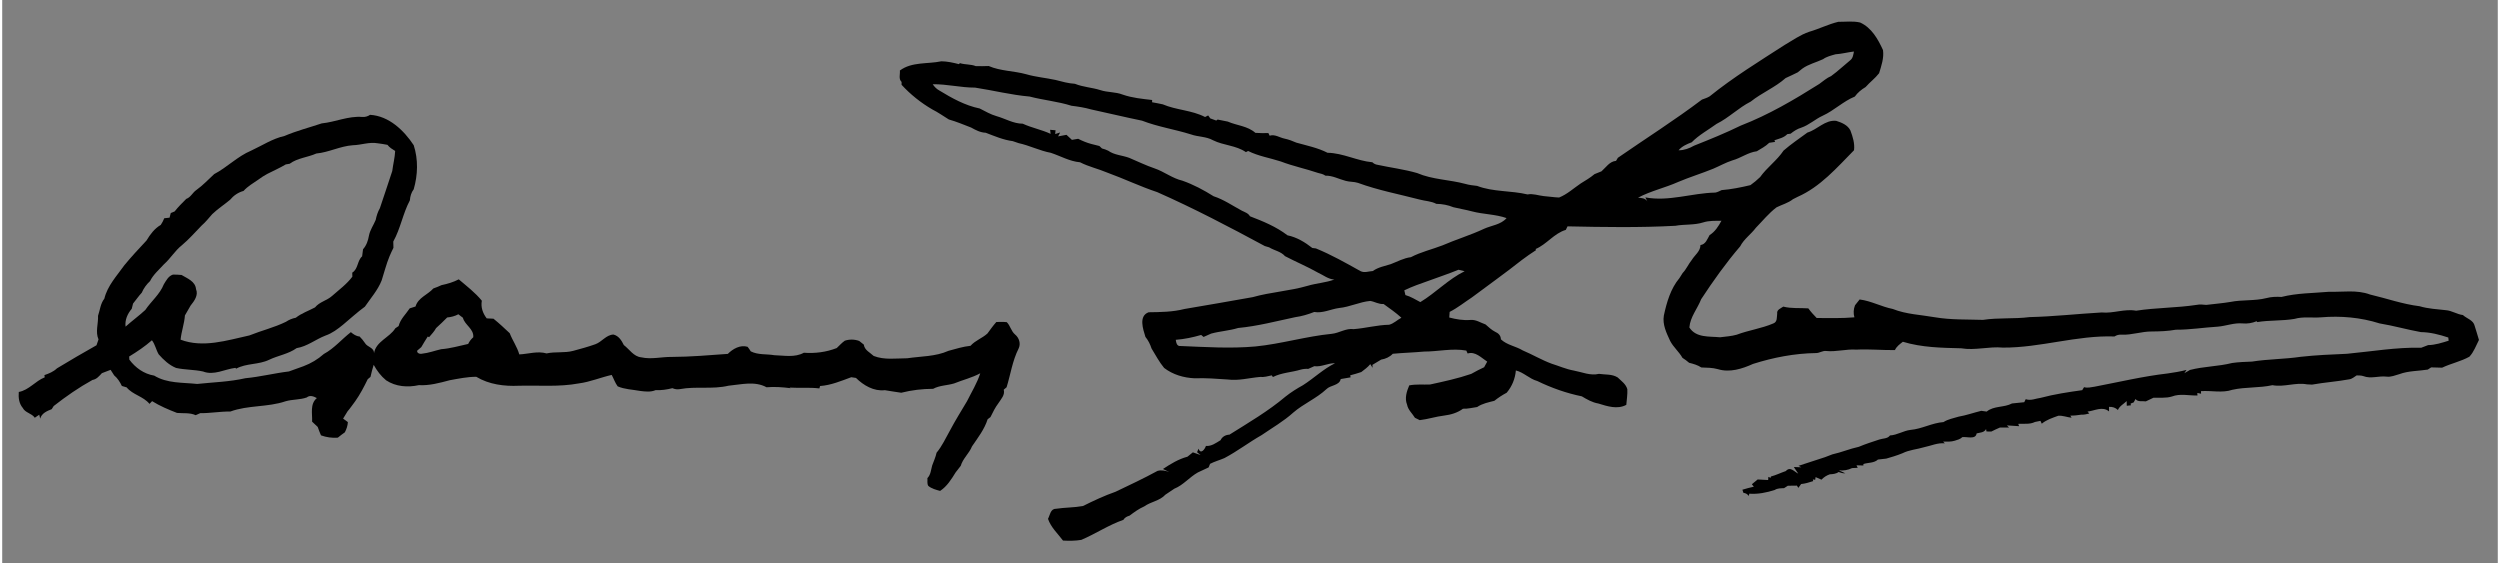 <?xml version="1.0" encoding="UTF-8" ?>
<!DOCTYPE svg PUBLIC "-//W3C//DTD SVG 1.1//EN" "http://www.w3.org/Graphics/SVG/1.1/DTD/svg11.dtd">
<svg width="499.5pt" height="112.5pt" viewBox="0 0 1241 280" version="1.1" xmlns="http://www.w3.org/2000/svg">
<rect x="0" y="0" width="1241" height="280" fill="#808080" stroke="none"/>
<g id="#ffffffff">
<path fill="#ffffff" opacity="1.00" d=" M 524.34 67.25 C 524.90 67.95 524.90 67.95 524.34 67.25 Z" />
</g>
<g id="#000000ff">
<path fill="#000000" opacity="1.00" d=" M 898.59 15.80 C 903.48 14.39 908.06 12.05 913.03 10.85 C 916.63 10.88 920.33 10.37 923.89 11.19 C 929.60 13.76 932.79 19.46 935.28 24.91 C 935.83 28.86 934.47 32.69 933.34 36.41 C 931.38 38.95 928.73 40.88 926.62 43.29 C 924.54 44.52 922.66 46.07 921.25 48.03 C 915.48 50.38 910.98 54.95 905.32 57.53 C 901.57 59.23 898.51 62.20 894.57 63.51 C 892.61 64.09 890.92 65.23 889.34 66.48 C 888.93 66.54 888.10 66.65 887.68 66.71 C 885.99 68.53 883.50 68.97 881.27 69.76 L 881.62 70.57 C 880.63 70.71 879.66 70.86 878.69 71.01 C 876.91 72.79 874.65 73.91 872.54 75.22 C 868.16 75.77 864.61 78.60 860.43 79.74 C 857.11 80.80 854.07 82.54 850.88 83.89 C 845.15 86.23 839.21 88.04 833.50 90.45 C 826.94 93.39 819.81 94.92 813.46 98.31 C 815.18 98.46 817.06 98.49 818.09 100.16 L 817.09 98.16 C 828.71 100.35 840.25 95.99 851.86 95.77 C 852.99 95.60 853.99 95.00 855.03 94.54 C 859.87 94.14 864.64 93.19 869.36 92.06 C 871.07 90.86 872.67 89.50 874.18 88.05 C 877.59 83.24 882.57 79.80 885.83 74.88 C 889.58 71.64 893.71 68.83 897.69 65.92 C 902.67 64.44 906.44 59.52 912.00 60.09 C 914.72 60.94 917.74 62.18 919.08 64.89 C 920.25 68.03 921.29 71.30 920.87 74.71 C 912.36 83.34 904.14 92.92 892.79 97.90 C 892.01 98.28 891.26 98.66 890.51 99.06 C 888.09 100.99 885.05 101.74 882.33 103.11 C 878.47 106.02 875.43 109.83 872.07 113.26 C 869.64 116.52 866.15 118.83 864.26 122.50 C 857.17 130.78 850.83 139.67 844.86 148.78 C 843.01 153.52 839.40 157.60 838.99 162.85 C 842.31 168.10 848.91 167.19 854.25 167.72 C 857.01 167.36 859.84 167.21 862.54 166.44 C 868.49 164.19 874.91 163.35 880.76 160.83 C 882.85 160.05 882.42 157.68 882.66 155.93 C 882.35 153.98 884.47 153.36 885.69 152.47 C 889.76 153.53 893.99 153.04 898.15 153.35 C 899.38 155.07 900.83 156.62 902.30 158.14 C 908.55 158.18 914.84 158.33 921.06 157.80 C 920.49 155.79 920.60 153.75 921.36 151.81 C 922.15 150.87 922.91 149.91 923.66 148.92 C 929.40 149.64 934.48 152.53 940.12 153.64 C 946.83 156.32 954.12 156.53 961.17 157.78 C 969.06 159.12 977.04 158.80 985.00 159.07 C 992.67 157.89 1000.46 158.68 1008.15 157.69 C 1020.13 157.41 1032.08 156.06 1044.02 155.38 C 1049.78 155.96 1055.39 153.45 1061.13 154.51 C 1071.07 152.97 1081.20 153.13 1091.17 151.62 C 1092.75 151.30 1094.39 151.43 1096.01 151.62 C 1100.01 151.12 1104.04 150.82 1108.03 150.15 C 1113.92 148.96 1120.05 149.72 1125.92 148.24 C 1128.37 147.58 1130.92 147.52 1133.45 147.66 C 1141.11 145.72 1149.13 145.79 1156.97 145.10 C 1163.81 145.30 1170.86 143.99 1177.45 146.45 C 1185.70 148.38 1193.67 151.25 1202.12 152.28 C 1206.34 153.55 1210.75 153.74 1215.11 154.24 C 1218.11 154.43 1220.66 156.30 1223.65 156.66 C 1225.59 158.46 1228.89 159.17 1229.51 162.08 C 1230.27 164.38 1230.92 166.72 1231.63 169.05 C 1230.16 171.89 1229.10 175.03 1226.87 177.39 C 1222.56 179.77 1217.71 180.74 1213.31 182.84 C 1211.48 182.82 1209.66 182.75 1207.87 182.69 C 1207.44 182.97 1206.60 183.51 1206.18 183.79 C 1201.46 184.54 1196.56 184.37 1192.04 186.06 C 1189.96 186.62 1187.90 187.59 1185.71 187.29 C 1181.85 186.81 1177.86 188.51 1174.13 187.03 C 1173.05 186.67 1171.91 186.71 1170.82 186.68 C 1169.63 187.41 1168.53 188.46 1167.12 188.63 C 1160.99 189.76 1154.76 190.16 1148.63 191.26 C 1148.00 191.23 1146.75 191.17 1146.12 191.13 C 1140.38 190.06 1134.70 192.63 1128.94 191.54 C 1122.35 193.01 1115.60 192.36 1109.01 193.83 C 1104.03 195.55 1098.56 194.12 1093.39 194.51 L 1093.45 195.79 C 1092.98 195.70 1092.05 195.50 1091.59 195.40 L 1091.65 196.68 C 1087.42 196.78 1083.00 195.59 1078.96 197.17 C 1075.98 198.09 1072.80 197.66 1069.74 197.80 C 1068.48 198.40 1067.21 198.99 1065.97 199.60 C 1064.24 199.29 1062.08 200.04 1060.85 198.42 L 1059.94 200.10 C 1059.55 200.25 1058.78 200.55 1058.39 200.70 L 1058.56 201.55 C 1058.04 201.61 1057.01 201.72 1056.49 201.78 C 1056.48 201.19 1056.46 200.03 1056.45 199.45 C 1054.97 200.90 1052.92 201.89 1052.09 203.88 C 1050.91 202.74 1049.44 202.22 1047.67 202.33 C 1047.67 202.89 1047.68 204.02 1047.68 204.59 C 1044.44 201.86 1040.53 204.28 1036.98 204.67 L 1037.89 205.62 C 1036.57 205.96 1035.27 206.28 1033.92 206.20 C 1032.09 206.49 1030.26 206.70 1028.43 206.67 C 1028.59 206.94 1028.90 207.47 1029.06 207.73 C 1026.84 207.49 1024.69 206.59 1022.47 206.73 C 1019.62 207.79 1016.60 208.71 1014.23 210.70 C 1014.07 210.34 1013.74 209.64 1013.57 209.28 C 1012.89 209.42 1011.52 209.70 1010.84 209.84 C 1008.26 211.14 1005.29 210.60 1002.52 210.77 L 1002.96 211.93 C 1000.92 211.80 998.91 211.71 996.90 211.54 L 997.98 212.62 C 996.43 212.62 994.93 212.66 993.41 212.61 C 991.96 213.25 990.50 213.89 989.13 214.61 C 988.53 214.60 987.34 214.58 986.74 214.56 C 986.69 214.26 986.59 213.66 986.53 213.36 C 985.60 215.14 983.55 215.09 981.85 215.52 C 981.33 218.79 976.97 217.01 974.66 217.39 C 973.68 218.46 972.24 218.72 970.95 219.16 C 969.08 219.75 967.08 219.61 965.16 219.59 L 966.03 220.47 C 962.46 220.09 959.18 221.68 955.76 222.38 C 952.19 223.47 948.35 223.68 944.98 225.38 C 943.55 225.95 942.10 226.49 940.64 226.94 C 939.40 227.34 938.13 227.69 936.90 228.06 C 935.51 228.23 934.13 228.37 932.77 228.52 C 930.84 230.34 927.90 229.97 925.53 230.75 L 925.54 231.48 C 924.68 231.46 922.95 231.41 922.09 231.39 L 922.72 232.63 C 922.01 232.66 920.60 232.73 919.90 232.77 C 917.83 233.77 915.65 234.14 913.34 233.90 L 916.53 235.35 C 915.38 235.51 914.26 235.04 913.20 234.72 C 911.93 235.66 910.33 235.78 908.84 235.86 C 907.23 236.40 905.83 237.32 904.67 238.53 C 903.68 238.11 902.71 237.68 901.76 237.25 L 901.55 238.61 L 900.41 238.40 L 900.55 239.25 C 898.59 239.88 896.62 240.51 894.57 240.70 C 894.22 241.17 893.52 242.13 893.17 242.61 C 893.00 242.33 892.64 241.77 892.47 241.49 C 890.95 241.51 889.45 241.53 887.95 241.55 C 887.48 241.85 886.55 242.45 886.08 242.75 C 884.50 242.85 882.84 242.72 881.47 243.64 C 877.38 244.96 873.10 245.83 868.79 245.50 C 868.72 245.78 868.59 246.34 868.52 246.62 C 867.87 245.71 866.98 245.20 865.87 245.08 C 865.74 244.69 865.49 243.91 865.36 243.52 C 867.23 242.95 869.13 242.45 871.05 242.02 L 870.06 240.81 C 871.03 240.03 871.99 239.24 872.95 238.43 C 874.68 238.52 876.42 238.62 878.17 238.71 C 878.20 238.31 878.25 237.52 878.27 237.13 L 879.42 237.62 L 879.53 236.96 C 882.08 236.29 884.45 235.10 886.95 234.25 C 889.21 231.76 891.08 234.57 893.14 235.53 C 892.40 234.43 891.66 233.33 890.92 232.25 L 894.64 232.36 L 893.24 231.65 C 897.66 230.29 902.00 228.71 906.42 227.35 C 907.65 226.89 908.87 226.42 910.11 225.94 C 914.56 224.97 918.77 223.14 923.24 222.19 C 926.56 220.79 930.00 219.70 933.43 218.57 C 935.21 217.94 937.52 218.26 938.75 216.54 C 942.34 216.35 945.41 214.19 948.97 213.78 C 954.62 213.30 959.66 210.30 965.37 209.89 C 967.62 208.42 970.31 208.00 972.84 207.20 C 976.68 206.54 980.36 205.22 984.15 204.29 C 984.82 204.39 986.17 204.58 986.84 204.67 C 990.37 201.71 995.49 202.75 999.43 200.63 C 1001.46 200.44 1003.48 200.20 1005.52 200.01 C 1005.71 199.63 1006.08 198.88 1006.26 198.50 C 1008.71 199.41 1011.24 198.15 1013.71 197.83 C 1020.48 196.03 1027.40 194.99 1034.34 194.02 C 1034.57 193.64 1035.03 192.90 1035.26 192.53 C 1036.97 193.04 1038.73 192.57 1040.47 192.30 C 1052.54 190.01 1064.53 187.12 1076.76 185.72 C 1079.93 185.25 1083.11 184.78 1086.23 183.94 L 1085.12 185.58 C 1086.05 185.04 1087.00 184.51 1087.95 183.96 C 1094.79 182.18 1102.01 182.25 1108.88 180.51 C 1112.14 180.03 1115.46 179.95 1118.76 179.81 C 1126.77 178.54 1134.97 178.62 1143.00 177.43 C 1150.64 176.58 1158.33 176.26 1166.00 175.93 C 1178.34 174.77 1190.56 172.64 1202.98 172.91 C 1204.08 172.47 1205.20 172.03 1206.35 171.61 C 1209.82 171.58 1213.25 170.44 1216.57 169.42 C 1216.53 169.03 1216.44 168.23 1216.39 167.84 C 1211.97 166.38 1207.44 165.21 1202.76 165.15 C 1195.87 163.91 1189.14 161.96 1182.23 160.83 C 1172.84 157.84 1162.83 156.97 1153.02 157.81 C 1148.65 158.15 1144.17 157.34 1139.90 158.58 C 1133.80 159.63 1127.54 159.15 1121.43 160.16 L 1121.05 159.75 C 1118.85 160.66 1116.47 161.05 1114.12 160.83 C 1109.87 160.43 1105.84 162.12 1101.66 162.45 C 1094.71 162.86 1087.84 164.01 1080.88 163.96 C 1076.96 164.68 1072.98 164.81 1069.02 164.84 C 1063.93 164.78 1059.05 166.65 1053.97 166.44 C 1052.67 166.31 1051.47 166.63 1050.40 167.32 C 1031.67 166.65 1013.57 172.96 994.90 172.86 C 987.94 172.19 981.06 174.38 974.15 173.20 C 964.41 172.96 954.54 172.81 945.15 169.95 C 943.64 171.14 942.01 172.28 941.21 174.09 C 934.82 174.17 928.43 173.53 922.03 173.86 C 916.98 173.49 912.04 175.07 907.01 174.54 C 905.23 174.31 903.71 175.60 901.96 175.57 C 891.32 175.72 880.76 177.76 870.64 180.97 C 865.22 183.42 859.05 185.39 853.15 183.57 C 850.47 182.80 847.67 182.86 844.93 182.73 C 843.09 181.53 840.97 180.92 838.87 180.41 C 837.83 179.49 836.70 178.69 835.56 177.95 C 833.85 174.91 831.05 172.65 829.44 169.55 C 827.61 165.58 825.54 161.42 826.30 156.91 C 827.71 150.34 829.67 143.54 834.05 138.29 C 834.57 137.44 835.10 136.59 835.66 135.76 C 837.51 133.84 838.52 131.30 840.21 129.24 C 841.69 126.81 844.50 124.97 844.50 121.86 C 847.14 121.52 847.89 118.86 849.05 116.90 C 851.75 115.24 853.46 112.51 854.94 109.78 C 851.91 109.83 848.82 109.66 845.90 110.59 C 841.40 112.03 836.62 111.44 832.02 112.28 C 814.17 113.24 796.27 112.94 778.41 112.56 C 778.19 113.00 777.76 113.88 777.54 114.32 C 771.68 116.05 768.03 121.52 762.48 123.86 C 762.56 123.98 762.71 124.23 762.79 124.35 C 760.33 125.95 757.90 127.60 755.57 129.38 C 747.50 135.78 739.09 141.71 730.86 147.89 C 727.17 150.31 723.74 153.10 719.78 155.10 C 719.70 156.03 719.64 156.96 719.59 157.89 C 723.00 158.78 726.48 159.38 730.03 159.11 C 732.79 158.80 735.13 160.48 737.63 161.34 C 739.12 162.63 740.56 164.04 742.34 164.95 C 744.00 165.68 745.23 166.81 745.26 168.74 C 748.33 171.63 752.62 172.12 756.14 174.26 C 760.99 176.31 765.53 179.02 770.47 180.85 C 774.13 181.99 777.67 183.58 781.47 184.26 C 785.63 185.03 789.73 186.94 794.04 185.91 C 797.13 186.38 800.56 185.94 803.32 187.68 C 805.12 189.41 807.45 191.01 808.14 193.54 C 808.28 196.13 807.83 198.73 807.63 201.32 C 803.21 203.72 798.15 202.02 793.70 200.65 C 790.70 200.15 788.07 198.62 785.51 197.09 C 777.82 195.52 770.41 192.89 763.36 189.47 C 759.47 188.42 756.61 185.15 752.71 184.22 C 752.35 188.34 750.82 192.11 748.15 195.29 C 745.98 196.44 743.93 197.79 742.02 199.31 C 739.08 200.08 735.99 200.66 733.45 202.41 C 731.11 202.72 728.79 203.36 726.42 203.25 C 723.67 205.28 720.39 206.24 717.05 206.65 C 712.94 207.13 709.00 208.46 704.90 208.93 C 704.10 208.53 703.31 208.14 702.52 207.76 C 701.20 205.59 699.11 203.85 698.61 201.24 C 697.32 198.05 698.41 194.63 699.69 191.64 C 703.11 190.96 706.60 191.36 710.06 191.20 C 716.96 189.69 723.85 188.22 730.53 185.92 C 732.61 184.72 734.75 183.64 736.93 182.62 C 737.43 181.69 737.94 180.76 738.46 179.83 C 735.57 177.95 732.51 174.58 728.73 175.79 C 728.57 175.42 728.23 174.70 728.06 174.33 C 721.06 173.07 714.05 174.84 707.04 174.83 C 701.87 175.30 696.68 175.44 691.51 175.92 C 689.96 177.54 687.90 178.47 685.71 178.83 C 684.24 179.66 682.79 180.55 681.37 181.44 C 681.39 181.81 681.44 182.55 681.46 182.91 C 681.18 182.45 680.60 181.53 680.31 181.07 C 679.06 182.65 677.41 183.80 675.84 185.01 C 674.03 185.64 672.18 186.15 670.34 186.64 C 670.39 186.89 670.48 187.40 670.52 187.65 C 668.87 187.91 667.25 188.19 665.62 188.49 C 664.93 191.82 660.52 191.41 658.43 193.58 C 653.50 198.17 647.12 200.76 642.03 205.16 C 637.23 209.50 631.59 212.72 626.28 216.37 C 619.98 219.94 614.22 224.40 607.80 227.79 C 605.44 228.82 602.93 229.46 600.64 230.66 C 600.46 231.10 600.11 231.99 599.93 232.43 C 598.14 233.25 596.37 234.08 594.60 234.92 C 590.42 237.24 587.35 241.24 582.87 243.02 C 581.39 244.01 579.91 245.01 578.42 246.00 C 575.62 249.08 571.22 249.45 567.93 251.81 C 565.26 252.98 562.91 254.69 560.60 256.43 C 559.35 256.78 558.21 257.36 557.53 258.51 C 550.20 261.06 543.71 265.45 536.62 268.47 C 533.60 268.97 530.54 268.98 527.51 268.81 C 524.87 265.30 521.51 262.27 520.05 258.01 C 521.05 256.19 521.24 253.01 523.95 253.01 C 528.42 252.33 533.00 252.44 537.45 251.63 C 542.73 248.98 548.09 246.49 553.66 244.53 C 560.67 241.19 567.71 237.88 574.53 234.16 C 576.51 233.61 578.48 234.06 580.37 234.75 C 579.58 234.37 578.01 233.60 577.22 233.22 C 581.00 230.72 584.98 228.27 589.40 227.11 C 590.29 226.39 591.18 225.66 592.09 224.94 C 593.05 225.28 594.97 225.96 595.93 226.29 L 594.18 224.87 C 594.36 224.43 594.72 223.55 594.90 223.11 C 595.97 226.21 598.06 223.37 598.58 221.76 C 601.39 221.98 603.59 220.26 605.86 218.90 C 606.67 217.15 608.38 216.22 610.29 216.14 C 619.81 210.17 629.59 204.45 638.19 197.19 C 640.88 195.05 643.79 193.24 646.79 191.58 C 652.26 188.12 656.95 183.49 662.80 180.63 C 659.24 180.52 656.02 182.58 652.47 182.10 C 651.46 182.54 650.47 182.99 649.49 183.43 C 648.22 183.35 646.98 183.47 645.78 183.79 C 641.18 185.20 636.24 185.28 631.89 187.49 C 631.74 187.28 631.46 186.87 631.32 186.66 C 629.41 187.09 627.49 187.64 625.52 187.45 C 620.13 187.90 614.81 189.44 609.37 188.71 C 603.90 188.36 598.47 187.90 592.98 188.12 C 587.53 187.87 582.20 186.33 577.80 182.97 C 575.33 179.99 573.56 176.57 571.54 173.29 C 570.87 171.20 569.88 169.23 568.50 167.53 C 567.32 163.68 565.01 157.13 570.10 155.28 C 576.07 155.20 582.10 155.15 587.93 153.65 C 599.26 151.79 610.55 149.72 621.85 147.76 C 630.81 145.22 640.20 144.74 649.15 142.13 C 653.52 140.82 658.13 140.59 662.43 139.02 C 659.39 138.84 657.01 136.80 654.33 135.60 C 649.00 132.57 643.33 130.22 637.91 127.38 C 635.82 125.00 632.58 124.60 630.00 122.99 C 629.47 122.83 628.40 122.52 627.87 122.36 C 610.32 112.90 592.62 103.61 574.38 95.55 C 565.92 92.74 557.87 88.87 549.50 85.83 C 545.06 83.94 540.29 82.91 535.99 80.70 C 530.84 80.26 526.28 77.58 521.45 75.99 C 515.95 74.97 510.92 72.37 505.46 71.18 C 504.46 70.86 503.47 70.53 502.50 70.18 C 497.81 69.58 493.44 67.67 489.06 66.01 C 486.39 65.91 484.08 64.68 481.81 63.42 C 478.15 62.01 474.52 60.48 470.74 59.41 C 468.00 57.73 465.38 55.85 462.50 54.41 C 456.82 51.10 451.68 47.00 447.23 42.16 C 447.23 41.81 447.24 41.10 447.24 40.74 C 445.62 39.26 446.59 36.96 446.39 35.07 C 452.33 30.63 460.16 31.93 467.02 30.48 C 469.97 30.50 472.91 31.18 475.77 31.90 C 475.89 31.77 476.12 31.52 476.23 31.39 C 478.80 32.23 481.60 31.86 484.13 32.88 C 486.27 32.92 488.41 32.93 490.56 32.83 C 496.46 35.37 503.03 35.22 509.16 36.90 C 513.94 38.31 518.94 38.70 523.80 39.76 C 526.97 40.58 530.15 41.48 533.45 41.67 C 537.49 43.32 541.93 43.49 546.08 44.81 C 549.69 46.02 553.63 45.64 557.19 47.04 C 561.90 48.70 566.91 49.15 571.84 49.73 L 571.81 50.85 C 573.58 51.13 575.34 51.53 577.11 51.88 C 583.93 54.79 591.53 54.76 598.16 58.19 C 598.66 57.91 599.17 57.65 599.70 57.40 C 599.96 57.77 600.49 58.51 600.75 58.88 C 601.49 59.15 602.98 59.68 603.72 59.95 C 603.89 59.83 604.24 59.58 604.41 59.45 C 606.08 59.80 607.76 60.12 609.45 60.46 C 613.99 62.45 619.31 62.62 623.18 66.07 C 625.32 66.20 627.48 66.24 629.64 66.18 C 629.80 66.51 630.11 67.16 630.27 67.48 C 632.92 66.63 635.23 68.46 637.76 68.95 C 639.76 69.38 641.69 70.11 643.57 70.94 C 648.78 72.40 654.23 73.50 659.05 75.97 C 666.81 76.10 673.70 80.00 681.35 80.69 C 682.07 81.40 682.94 81.82 683.95 81.96 C 690.50 83.38 697.17 84.19 703.62 86.06 C 711.20 89.32 719.67 89.31 727.59 91.45 C 729.48 92.02 731.46 92.20 733.43 92.44 C 741.47 95.51 750.25 94.70 758.53 96.69 C 761.19 96.15 763.86 97.23 766.53 97.51 C 769.08 97.70 771.62 98.13 774.20 98.22 C 778.22 96.63 781.44 93.60 784.99 91.21 C 787.32 89.76 789.72 88.38 791.82 86.59 C 792.96 86.11 794.11 85.64 795.28 85.20 C 797.52 83.25 799.28 80.27 802.53 79.99 C 802.75 79.61 803.20 78.85 803.43 78.47 C 817.36 68.83 831.72 59.75 845.24 49.53 C 846.53 49.03 847.90 48.65 849.09 47.90 C 860.83 38.42 873.72 30.52 886.38 22.35 C 890.38 20.03 894.16 17.29 898.59 15.80 M 911.64 27.00 C 909.51 27.62 907.29 28.11 905.47 29.43 C 902.05 31.04 898.27 31.90 895.17 34.12 C 894.39 34.75 893.61 35.37 892.84 35.99 C 890.88 37.01 888.85 37.87 886.86 38.82 C 881.64 43.47 874.97 46.15 869.51 50.52 C 863.43 53.59 858.62 58.58 852.52 61.60 C 848.38 64.62 843.76 67.08 840.16 70.75 C 837.74 71.66 835.32 72.71 833.62 74.73 C 836.37 74.75 838.94 73.79 841.30 72.45 C 849.16 69.33 857.00 66.15 864.60 62.43 C 878.36 57.11 891.12 49.61 903.57 41.76 C 905.49 40.41 907.25 38.75 909.47 37.84 C 912.80 35.43 915.77 32.58 918.96 29.99 C 920.33 28.96 920.52 27.18 920.82 25.62 C 917.74 25.98 914.73 26.80 911.64 27.00 M 462.70 41.89 C 463.57 43.13 464.60 44.25 465.96 44.97 C 472.24 48.80 478.83 52.47 486.09 53.95 C 488.83 55.32 491.48 56.92 494.46 57.76 C 498.82 58.98 502.84 61.51 507.49 61.51 C 511.95 63.58 516.87 64.47 521.35 66.57 C 521.29 66.07 521.17 65.06 521.11 64.55 C 521.78 64.61 523.14 64.73 523.81 64.78 C 523.77 65.25 523.67 66.19 523.62 66.66 C 524.24 66.47 525.47 66.08 526.09 65.88 L 525.06 67.82 C 526.11 67.63 528.20 67.25 529.25 67.05 C 530.16 67.87 531.04 68.70 531.94 69.55 C 532.97 69.37 534.00 69.19 535.05 69.02 C 537.10 70.05 539.21 70.95 541.43 71.55 C 542.80 71.94 544.20 72.27 545.60 72.60 C 545.93 72.91 546.57 73.52 546.89 73.83 C 547.96 74.08 548.99 74.45 549.98 74.94 C 553.04 77.14 556.98 77.20 560.43 78.49 C 564.63 80.25 568.73 82.28 573.06 83.74 C 577.84 85.36 581.89 88.69 586.87 89.84 C 592.36 91.77 597.48 94.50 602.40 97.59 C 607.45 99.22 611.83 102.30 616.47 104.78 C 617.92 105.51 619.63 106.00 620.47 107.54 C 626.98 110.03 633.57 112.74 639.14 117.02 C 643.66 117.92 647.90 120.48 651.48 123.31 C 651.93 123.37 652.84 123.48 653.29 123.54 C 660.96 126.68 668.19 130.77 675.42 134.81 C 677.36 135.82 679.52 134.90 681.56 134.78 C 684.20 132.88 687.46 132.31 690.51 131.35 C 693.81 130.10 696.96 128.31 700.51 127.89 C 705.48 125.29 710.95 124.04 716.16 122.04 C 722.98 119.07 730.13 116.95 736.87 113.78 C 740.61 112.07 745.28 111.75 748.09 108.45 C 742.51 106.50 736.53 106.61 730.85 105.10 C 727.81 104.29 724.70 103.79 721.64 103.05 C 718.93 101.94 716.07 101.41 713.15 101.37 C 710.58 99.99 707.63 100.00 704.88 99.24 C 694.63 96.57 684.17 94.60 674.19 90.94 C 672.20 90.29 670.07 90.51 668.08 89.94 C 664.72 89.08 661.54 87.25 657.99 87.36 C 656.93 86.58 655.65 86.31 654.41 86.02 C 648.27 83.93 641.89 82.63 635.82 80.30 C 630.41 78.53 624.67 77.66 619.56 75.08 C 619.29 75.22 618.74 75.51 618.46 75.65 C 613.60 72.27 607.37 72.36 602.14 69.76 C 598.71 67.82 594.67 68.12 591.05 66.81 C 583.04 64.30 574.67 63.06 566.82 60.01 C 558.35 58.28 549.96 56.24 541.51 54.42 C 538.31 53.50 535.02 52.99 531.72 52.59 C 524.97 50.44 517.78 49.82 510.92 48.01 C 501.76 47.23 492.85 44.95 483.78 43.57 C 476.70 43.60 469.79 41.78 462.70 41.89 M 524.34 67.25 C 524.90 67.95 524.90 67.95 524.34 67.25 M 709.48 139.57 C 705.34 141.02 701.19 142.46 697.23 144.37 C 697.38 145.16 697.56 145.95 697.78 146.73 C 700.44 147.47 702.78 148.95 705.20 150.23 C 712.88 145.58 719.14 138.85 727.24 134.87 C 726.21 134.62 725.17 134.37 724.17 134.14 C 719.34 136.14 714.37 137.75 709.48 139.57 M 664.84 153.16 C 660.69 153.70 656.67 155.90 652.44 155.14 C 649.39 156.34 646.24 157.28 643.00 157.72 C 633.56 159.72 624.23 162.20 614.59 163.10 C 610.20 164.45 605.60 164.69 601.18 165.89 C 599.93 166.46 598.66 166.99 597.41 167.56 C 597.11 167.31 596.51 166.81 596.21 166.56 C 592.09 167.77 587.86 168.66 583.58 168.98 C 583.80 170.30 584.07 172.27 585.92 172.06 C 598.33 172.57 610.78 173.39 623.18 172.29 C 635.97 171.03 648.37 167.25 661.16 166.00 C 664.89 165.62 668.18 163.14 672.05 163.67 C 677.97 163.22 683.73 161.60 689.70 161.49 C 691.98 160.90 693.72 159.09 695.79 158.00 C 693.04 155.47 689.94 153.37 686.93 151.17 C 684.57 151.39 682.55 150.00 680.30 149.65 C 674.99 150.13 670.15 152.65 664.84 153.16 Z" />
<path fill="#000000" opacity="1.00" d=" M 158.89 61.36 C 165.69 60.68 172.15 57.58 179.07 58.16 C 180.47 58.25 181.76 57.90 182.93 57.10 C 192.32 57.66 199.75 64.82 204.64 72.22 C 206.93 79.37 206.69 86.97 204.63 94.12 C 203.41 95.72 202.87 97.64 202.72 99.63 C 199.25 106.12 198.08 113.65 194.47 120.11 C 194.49 120.89 194.53 122.45 194.55 123.23 C 193.85 124.62 193.20 126.04 192.59 127.47 C 190.97 131.36 190.00 135.46 188.69 139.45 C 186.76 144.33 183.27 148.22 180.36 152.49 C 176.57 155.24 173.14 158.43 169.54 161.42 C 166.85 163.63 164.03 165.75 160.71 166.89 C 155.86 168.76 151.62 172.30 146.42 173.11 C 142.30 176.07 137.19 176.76 132.69 178.93 C 127.53 181.43 121.40 180.56 116.33 183.33 L 115.97 182.93 C 110.62 183.58 105.26 186.85 99.88 184.74 C 95.47 183.76 90.85 183.94 86.45 182.97 C 83.02 181.57 80.24 178.96 77.82 176.21 C 76.49 173.99 76.07 171.30 74.45 169.21 C 70.96 172.28 67.09 174.88 63.13 177.29 C 63.15 177.68 63.19 178.45 63.22 178.83 C 66.22 182.89 70.51 185.96 75.57 186.78 C 82.01 190.73 89.72 190.15 96.94 190.93 C 104.94 190.08 113.04 189.88 120.92 188.08 C 128.21 187.41 135.34 185.57 142.56 184.72 C 144.97 183.82 147.41 183.02 149.81 182.11 C 153.57 180.70 156.95 178.68 159.96 176.01 C 165.08 173.26 168.81 168.70 173.38 165.17 C 174.64 166.24 176.01 167.20 177.71 167.33 C 178.71 168.31 179.60 169.39 180.37 170.56 C 181.52 172.66 185.02 172.78 184.88 175.72 C 185.82 169.72 192.59 167.93 195.49 163.24 C 195.90 162.96 196.72 162.41 197.13 162.14 C 197.97 158.69 200.74 156.22 202.64 153.34 C 203.60 153.03 204.57 152.72 205.53 152.42 C 206.82 147.99 211.56 146.62 214.40 143.44 C 215.78 142.95 217.14 142.43 218.46 141.79 C 221.43 141.17 224.34 140.32 227.03 138.91 C 230.99 142.29 235.19 145.47 238.50 149.53 C 237.93 152.79 238.95 155.74 240.93 158.32 C 242.05 158.38 243.17 158.43 244.29 158.48 C 247.10 160.74 249.74 163.22 252.37 165.69 C 253.75 169.30 256.08 172.48 257.13 176.24 C 261.64 176.04 266.21 174.44 270.70 175.75 C 275.07 174.77 279.61 175.64 283.95 174.47 C 287.65 173.47 291.37 172.46 294.99 171.17 C 298.20 170.00 300.34 166.51 303.95 166.36 C 306.58 167.01 308.00 169.32 309.11 171.58 C 311.89 173.70 314.00 177.31 317.77 177.69 C 322.81 178.82 327.88 177.42 332.95 177.49 C 342.26 177.45 351.54 176.65 360.83 175.98 C 363.32 173.46 367.06 171.34 370.67 172.46 C 371.23 173.18 371.76 173.93 372.24 174.72 C 375.88 176.58 380.07 175.96 383.98 176.64 C 388.84 176.77 394.16 177.90 398.64 175.41 C 404.21 175.82 409.77 175.12 414.99 173.08 C 416.32 171.86 417.51 170.45 419.01 169.42 C 421.35 168.66 423.84 168.70 426.16 169.54 C 426.91 170.15 427.67 170.76 428.45 171.36 C 428.83 174.15 431.53 175.28 433.37 177.01 C 438.71 179.11 444.47 178.17 450.04 178.16 C 456.90 177.13 464.11 177.36 470.56 174.46 C 474.18 173.49 477.78 172.34 481.52 171.96 C 483.86 169.31 487.35 168.20 489.93 165.84 C 491.36 163.90 492.76 161.92 494.36 160.12 C 496.08 160.11 497.81 160.02 499.54 160.20 C 501.32 161.95 501.70 164.71 503.69 166.35 C 505.71 168.03 506.62 170.90 505.43 173.33 C 502.37 179.37 501.44 186.16 499.46 192.58 C 499.10 192.88 498.39 193.48 498.04 193.79 C 498.77 196.38 496.69 198.46 495.41 200.47 C 493.79 202.61 492.62 205.01 491.44 207.41 C 491.09 207.67 490.38 208.21 490.03 208.48 C 488.47 213.46 485.17 217.70 482.26 221.97 C 480.86 225.48 477.73 227.97 476.65 231.66 C 475.82 232.75 474.99 233.84 474.13 234.90 C 472.01 238.32 469.83 241.87 466.40 244.12 C 464.35 243.56 462.18 243.01 460.53 241.63 C 459.80 240.49 460.22 239.04 460.07 237.77 C 461.75 236.08 461.84 233.68 462.44 231.52 C 463.19 229.39 464.18 227.34 464.64 225.12 C 467.40 221.82 469.16 217.87 471.26 214.16 C 473.89 209.17 476.89 204.39 479.76 199.55 C 482.05 194.94 484.79 190.55 486.37 185.62 C 482.24 187.86 477.66 188.92 473.34 190.68 C 469.90 191.71 466.13 191.61 462.93 193.35 C 457.58 193.36 452.26 193.99 447.07 195.30 C 444.35 194.87 441.63 194.52 438.93 194.03 C 433.44 194.67 428.34 191.66 424.55 187.93 C 423.77 187.77 422.99 187.65 422.22 187.58 C 417.19 189.44 412.09 191.58 406.70 191.96 C 406.61 192.26 406.44 192.85 406.36 193.15 C 401.41 192.55 396.43 193.05 391.47 192.73 L 392.11 193.04 C 388.13 192.55 384.09 192.23 380.09 192.58 C 374.19 189.34 367.42 191.23 361.14 191.81 C 353.21 193.70 344.97 192.01 337.01 193.50 C 335.71 193.73 334.47 193.57 333.27 193.03 C 330.53 193.74 327.74 194.13 324.91 194.01 C 322.43 195.08 319.65 194.71 317.06 194.38 C 313.38 193.69 309.52 193.64 306.05 192.12 C 304.78 190.40 304.10 188.31 303.09 186.44 C 297.59 187.68 292.37 189.93 286.74 190.66 C 276.92 192.50 266.88 191.56 256.95 191.82 C 249.66 192.16 242.08 191.20 235.74 187.37 C 231.33 187.37 226.86 188.30 222.49 189.09 C 217.47 190.43 212.43 191.83 207.18 191.52 C 201.68 192.74 195.68 192.30 190.90 189.12 C 188.33 187.01 186.30 184.32 184.73 181.41 C 184.10 183.39 183.59 185.39 183.14 187.42 C 182.80 187.70 182.11 188.27 181.77 188.56 C 179.91 192.36 177.97 196.13 175.50 199.59 C 174.24 201.24 173.10 202.98 171.73 204.55 C 170.99 205.76 170.25 206.95 169.52 208.16 C 170.11 208.60 171.30 209.47 171.89 209.90 C 171.80 211.70 171.21 213.39 170.39 214.98 C 169.18 215.82 168.02 216.72 166.88 217.65 C 164.03 217.86 161.20 217.47 158.52 216.49 C 157.92 215.11 157.37 213.72 156.89 212.31 C 155.95 211.43 155.02 210.56 154.10 209.68 C 154.30 205.66 152.93 200.94 156.46 197.95 C 154.89 197.11 153.02 196.33 151.44 197.65 C 148.03 198.86 144.35 198.54 140.90 199.55 C 131.98 202.58 122.24 201.41 113.44 204.65 C 108.43 204.56 103.48 205.53 98.48 205.45 C 97.92 205.70 96.78 206.21 96.21 206.46 C 93.27 205.12 90.04 205.63 86.93 205.34 C 82.67 203.69 78.42 201.90 74.53 199.48 C 74.21 199.82 73.57 200.50 73.24 200.84 C 70.19 197.08 64.94 196.36 61.88 192.64 C 61.09 192.40 60.29 192.16 59.50 191.93 C 58.56 189.95 57.36 188.08 55.67 186.66 C 55.08 185.74 54.49 184.82 53.90 183.91 C 52.47 184.50 51.02 185.03 49.57 185.57 C 48.24 186.99 46.95 188.62 44.90 188.94 C 38.11 192.67 31.70 197.14 25.60 201.91 C 25.35 202.30 24.86 203.08 24.61 203.47 C 22.27 204.38 19.62 205.50 18.88 208.17 C 18.76 207.69 18.53 206.71 18.41 206.22 C 17.86 206.60 16.75 207.36 16.20 207.74 C 14.71 205.49 11.48 205.35 10.21 202.84 C 8.34 200.63 8.00 197.71 8.24 194.92 C 13.34 193.96 16.47 189.47 21.15 187.64 C 21.11 187.37 21.02 186.81 20.98 186.54 C 23.23 185.76 25.49 184.85 27.23 183.17 C 33.74 179.27 40.26 175.38 46.89 171.69 C 47.22 170.72 47.56 169.75 47.89 168.78 C 46.23 165.04 47.84 160.94 47.65 157.04 C 48.63 154.18 48.85 150.96 50.79 148.52 C 52.33 142.09 57.03 137.14 60.75 131.89 C 64.24 127.64 68.01 123.62 71.75 119.61 C 73.58 116.57 75.71 113.65 78.85 111.84 C 79.57 110.82 80.10 109.68 80.58 108.53 C 81.24 108.46 82.55 108.32 83.21 108.25 C 83.36 107.66 83.67 106.50 83.83 105.91 C 84.31 105.72 85.26 105.34 85.74 105.15 C 87.49 102.91 89.52 100.91 91.53 98.90 C 93.73 98.13 94.66 95.79 96.50 94.52 C 99.76 92.21 102.48 89.28 105.41 86.58 C 111.83 83.23 117.00 77.76 123.76 74.92 C 129.25 72.38 134.42 68.93 140.39 67.60 C 146.39 65.04 152.72 63.42 158.89 61.36 M 174.37 72.22 C 168.08 72.66 162.43 75.76 156.20 76.34 C 151.87 78.28 146.84 78.55 142.95 81.43 C 142.46 81.51 141.50 81.68 141.01 81.76 C 138.06 83.53 134.89 84.90 131.83 86.47 C 130.24 87.33 128.72 88.30 127.28 89.38 C 124.78 91.13 122.07 92.63 120.02 94.94 C 117.38 95.66 115.05 97.24 113.31 99.35 C 110.41 101.78 107.20 103.84 104.46 106.47 C 102.74 108.39 101.16 110.44 99.20 112.13 C 95.93 115.45 92.89 119.01 89.30 121.99 C 85.88 124.69 83.69 128.55 80.43 131.42 C 78.02 134.11 75.12 136.51 73.51 139.79 C 71.75 141.42 70.35 143.36 69.40 145.55 C 67.82 147.24 66.53 149.18 65.06 150.96 C 64.90 151.60 64.57 152.90 64.41 153.55 C 62.31 156.02 60.93 159.12 61.34 162.43 C 64.53 159.57 68.01 157.04 71.16 154.14 C 74.08 149.79 78.39 146.38 80.35 141.41 C 81.53 139.53 82.62 137.27 84.91 136.55 C 86.34 136.53 87.76 136.60 89.19 136.74 C 92.07 138.48 96.02 139.88 96.38 143.78 C 97.66 146.83 95.48 149.69 93.68 151.96 C 92.75 153.60 91.82 155.23 90.86 156.85 C 90.57 160.94 89.10 164.83 88.70 168.91 C 99.83 173.15 111.81 169.24 122.92 166.80 C 128.92 164.38 135.24 162.89 141.08 160.03 C 142.57 159.04 144.22 158.33 145.99 158.01 C 148.86 155.74 152.36 154.58 155.56 152.86 C 157.76 150.11 161.47 149.48 164.03 147.17 C 167.50 144.10 171.31 141.33 174.12 137.59 C 174.10 137.09 174.08 136.09 174.07 135.58 C 177.08 133.72 176.49 129.67 178.98 127.47 C 179.13 126.30 179.28 125.13 179.43 123.95 C 181.12 122.06 181.95 119.65 182.37 117.19 C 182.91 114.35 184.65 111.99 185.73 109.36 C 186.14 107.32 186.77 105.33 187.81 103.52 C 189.85 97.35 191.98 91.22 193.97 85.03 C 194.37 81.70 195.25 78.44 195.41 75.07 C 194.02 74.20 192.57 73.36 191.58 72.03 C 189.96 71.72 188.33 71.44 186.69 71.25 C 182.56 70.50 178.50 72.13 174.37 72.22 M 221.27 157.87 C 219.49 159.68 217.65 161.45 215.76 163.15 C 214.85 164.83 213.52 166.21 212.29 167.66 L 211.61 167.35 C 210.49 169.07 209.44 170.84 208.40 172.62 C 207.70 173.17 207.02 173.75 206.37 174.36 C 206.08 175.65 207.79 176.16 208.77 175.88 C 212.03 175.55 215.10 174.38 218.27 173.65 C 222.84 173.32 227.25 172.00 231.71 171.04 C 232.32 169.75 233.19 168.64 234.25 167.70 C 234.61 163.47 230.02 161.69 229.10 158.02 C 228.34 157.44 227.59 156.86 226.83 156.28 C 225.11 157.22 223.21 157.69 221.27 157.87 Z" />
</g>
</svg>
